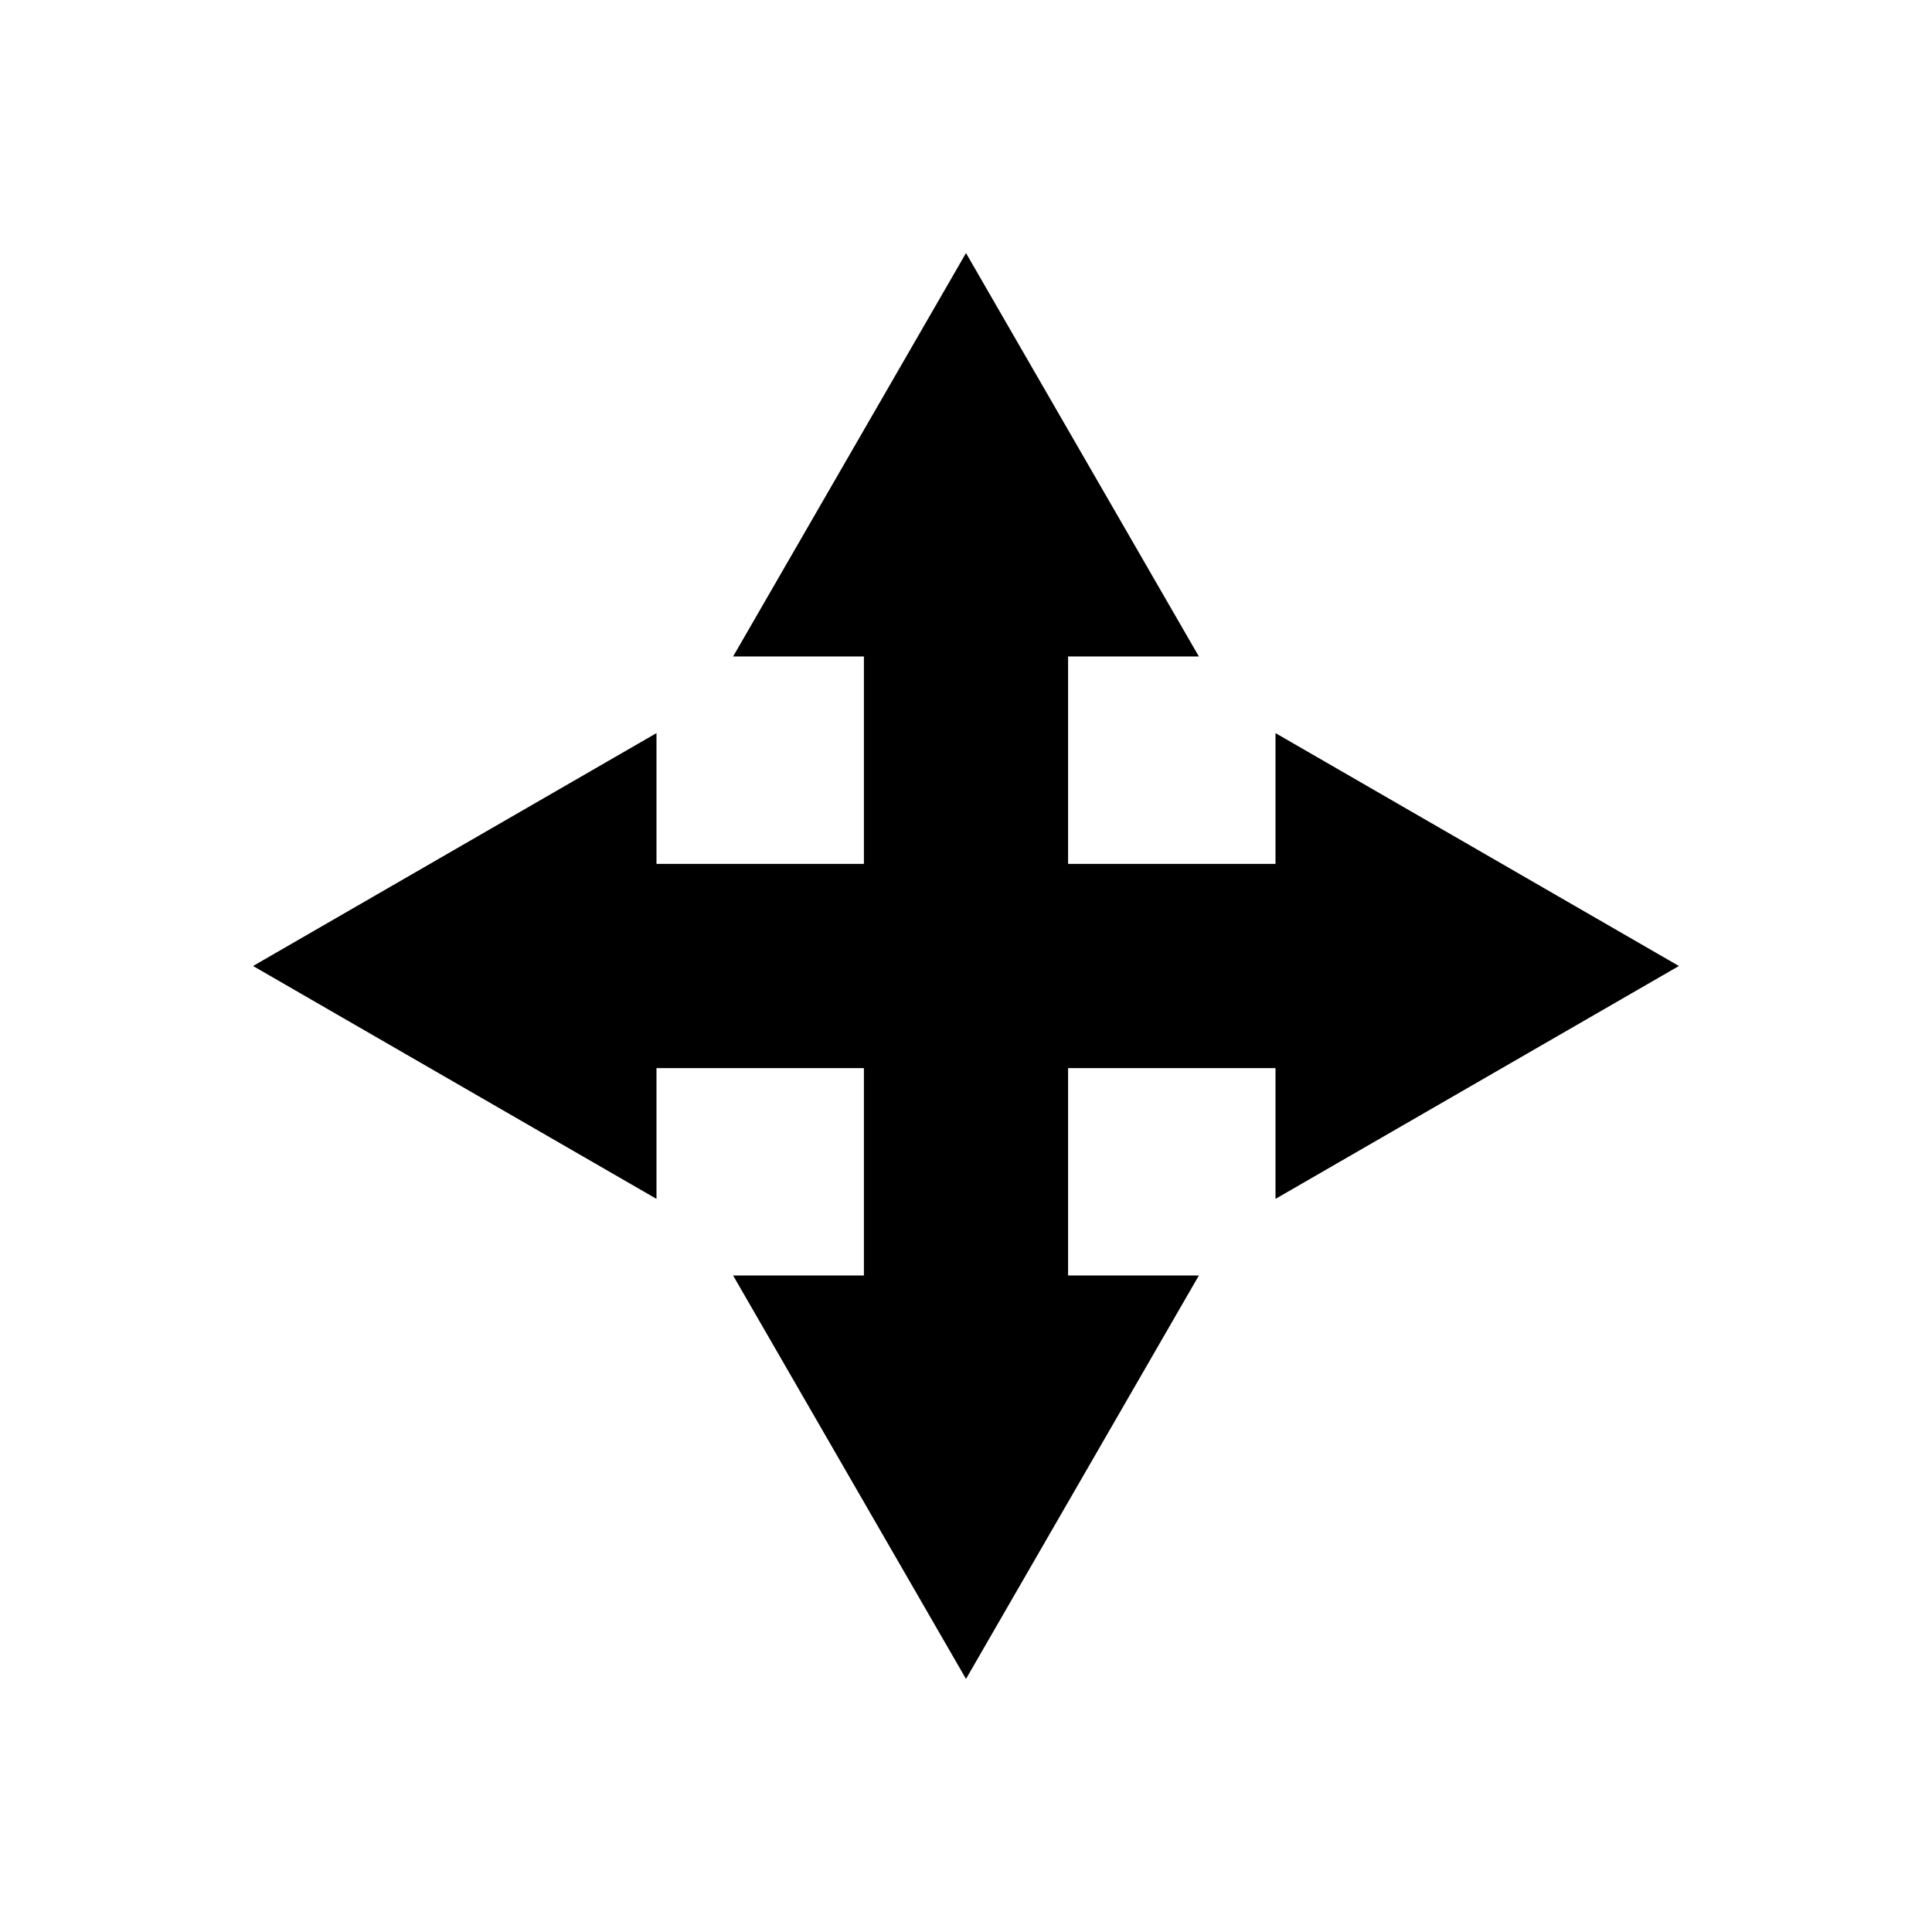 <?xml version="1.0" encoding="UTF-8"?>
<!-- The Best Svg Icon site in the world: iconSvg.co, Visit us! https://iconsvg.co -->
<svg fill="#000000" width="800px" height="800px" version="1.1" viewBox="144 144 512 512" xmlns="http://www.w3.org/2000/svg">
 <path d="m588.93 400-106.91-61.719v34.664h-54.965v-54.969h34.66l-61.715-106.91-61.719 106.91h34.664v54.969h-54.969v-34.664l-106.91 61.719 106.91 61.715v-34.66h54.969v54.965h-34.664l61.719 106.91 61.715-106.91h-34.66v-54.965h54.965v34.66z"/>
</svg>